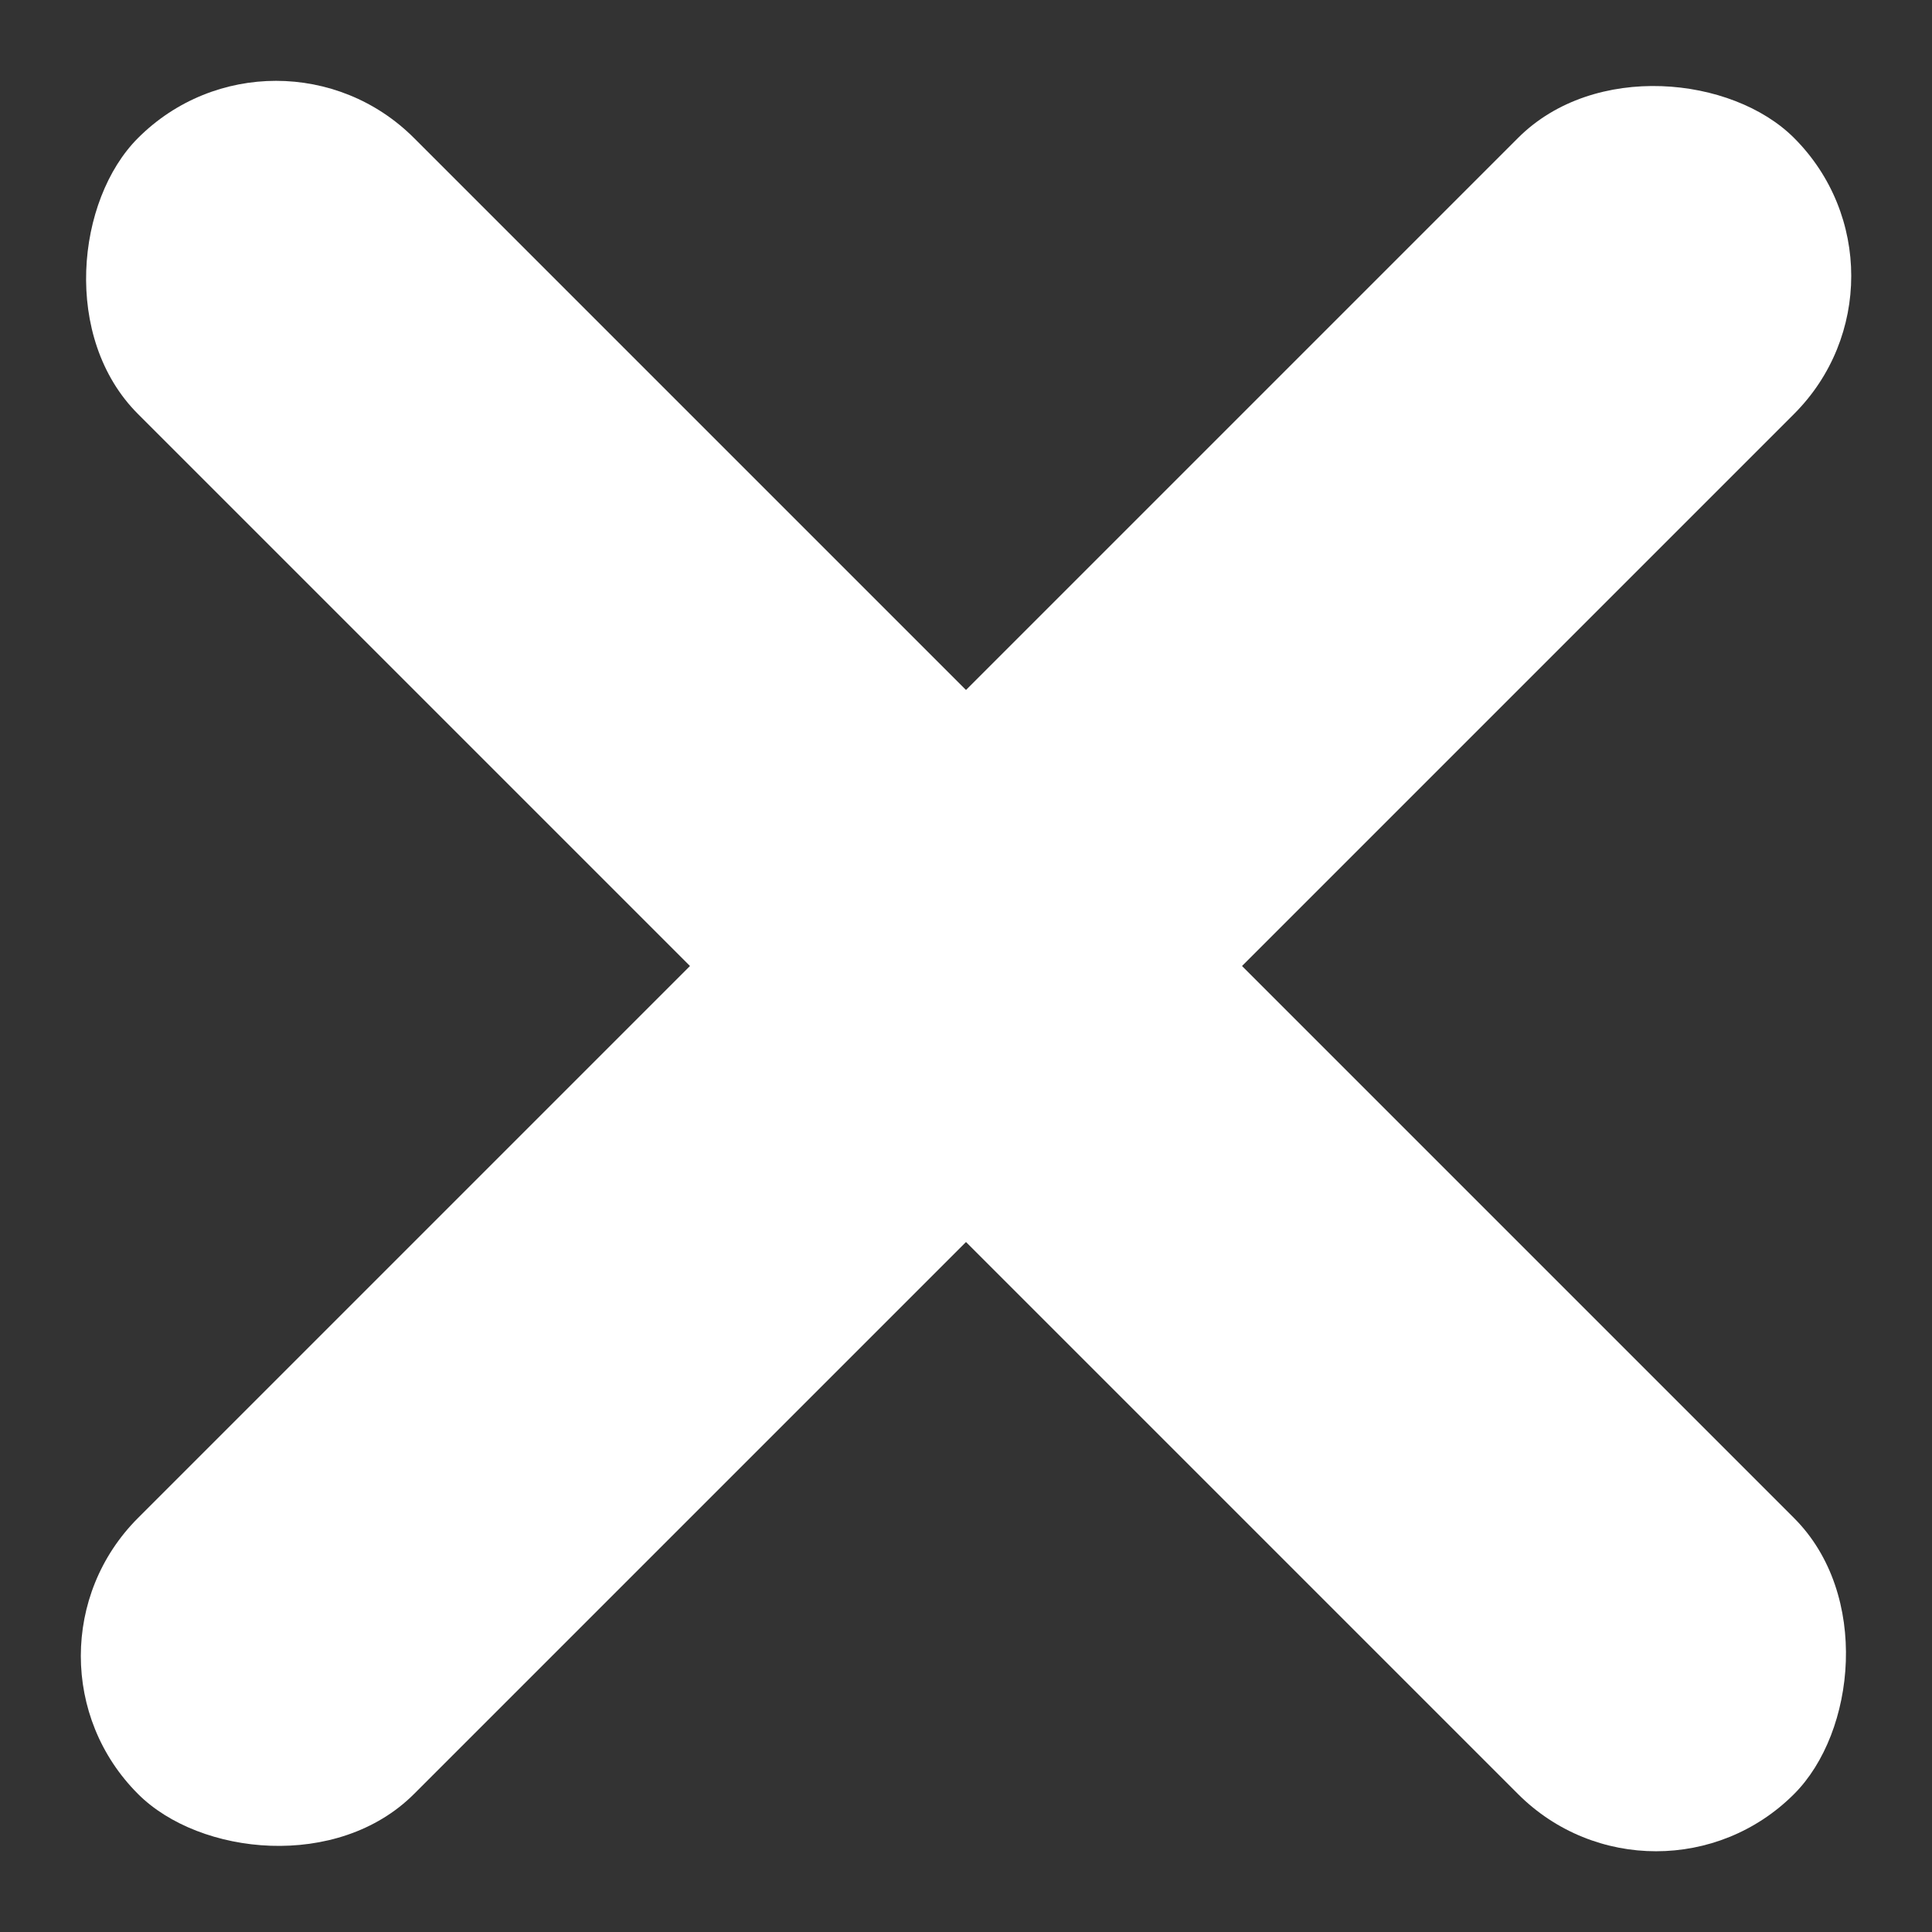 <svg xmlns="http://www.w3.org/2000/svg" viewBox="0 0 15.23 15.23">
  <rect x="0" y="0" width="15.23" height="15.23" fill="#333333" stroke="none"/>
  <defs>
    <style>
      .cls-1 {
        fill: #fff;
      }
    </style>
  </defs>
  <g id="グループ化_66" data-name="グループ化 66" transform="translate(-5.439 7.615) rotate(-45)">
    <rect id="長方形_66" data-name="長方形 66" class="cls-1" width="18.462" height="3.077" rx="1.538" transform="translate(10.769) rotate(90)"/>
    <rect id="長方形_68" data-name="長方形 68" class="cls-1" width="18.462" height="3.077" rx="1.538" transform="translate(0 7.692)"/>
  </g>
</svg>
